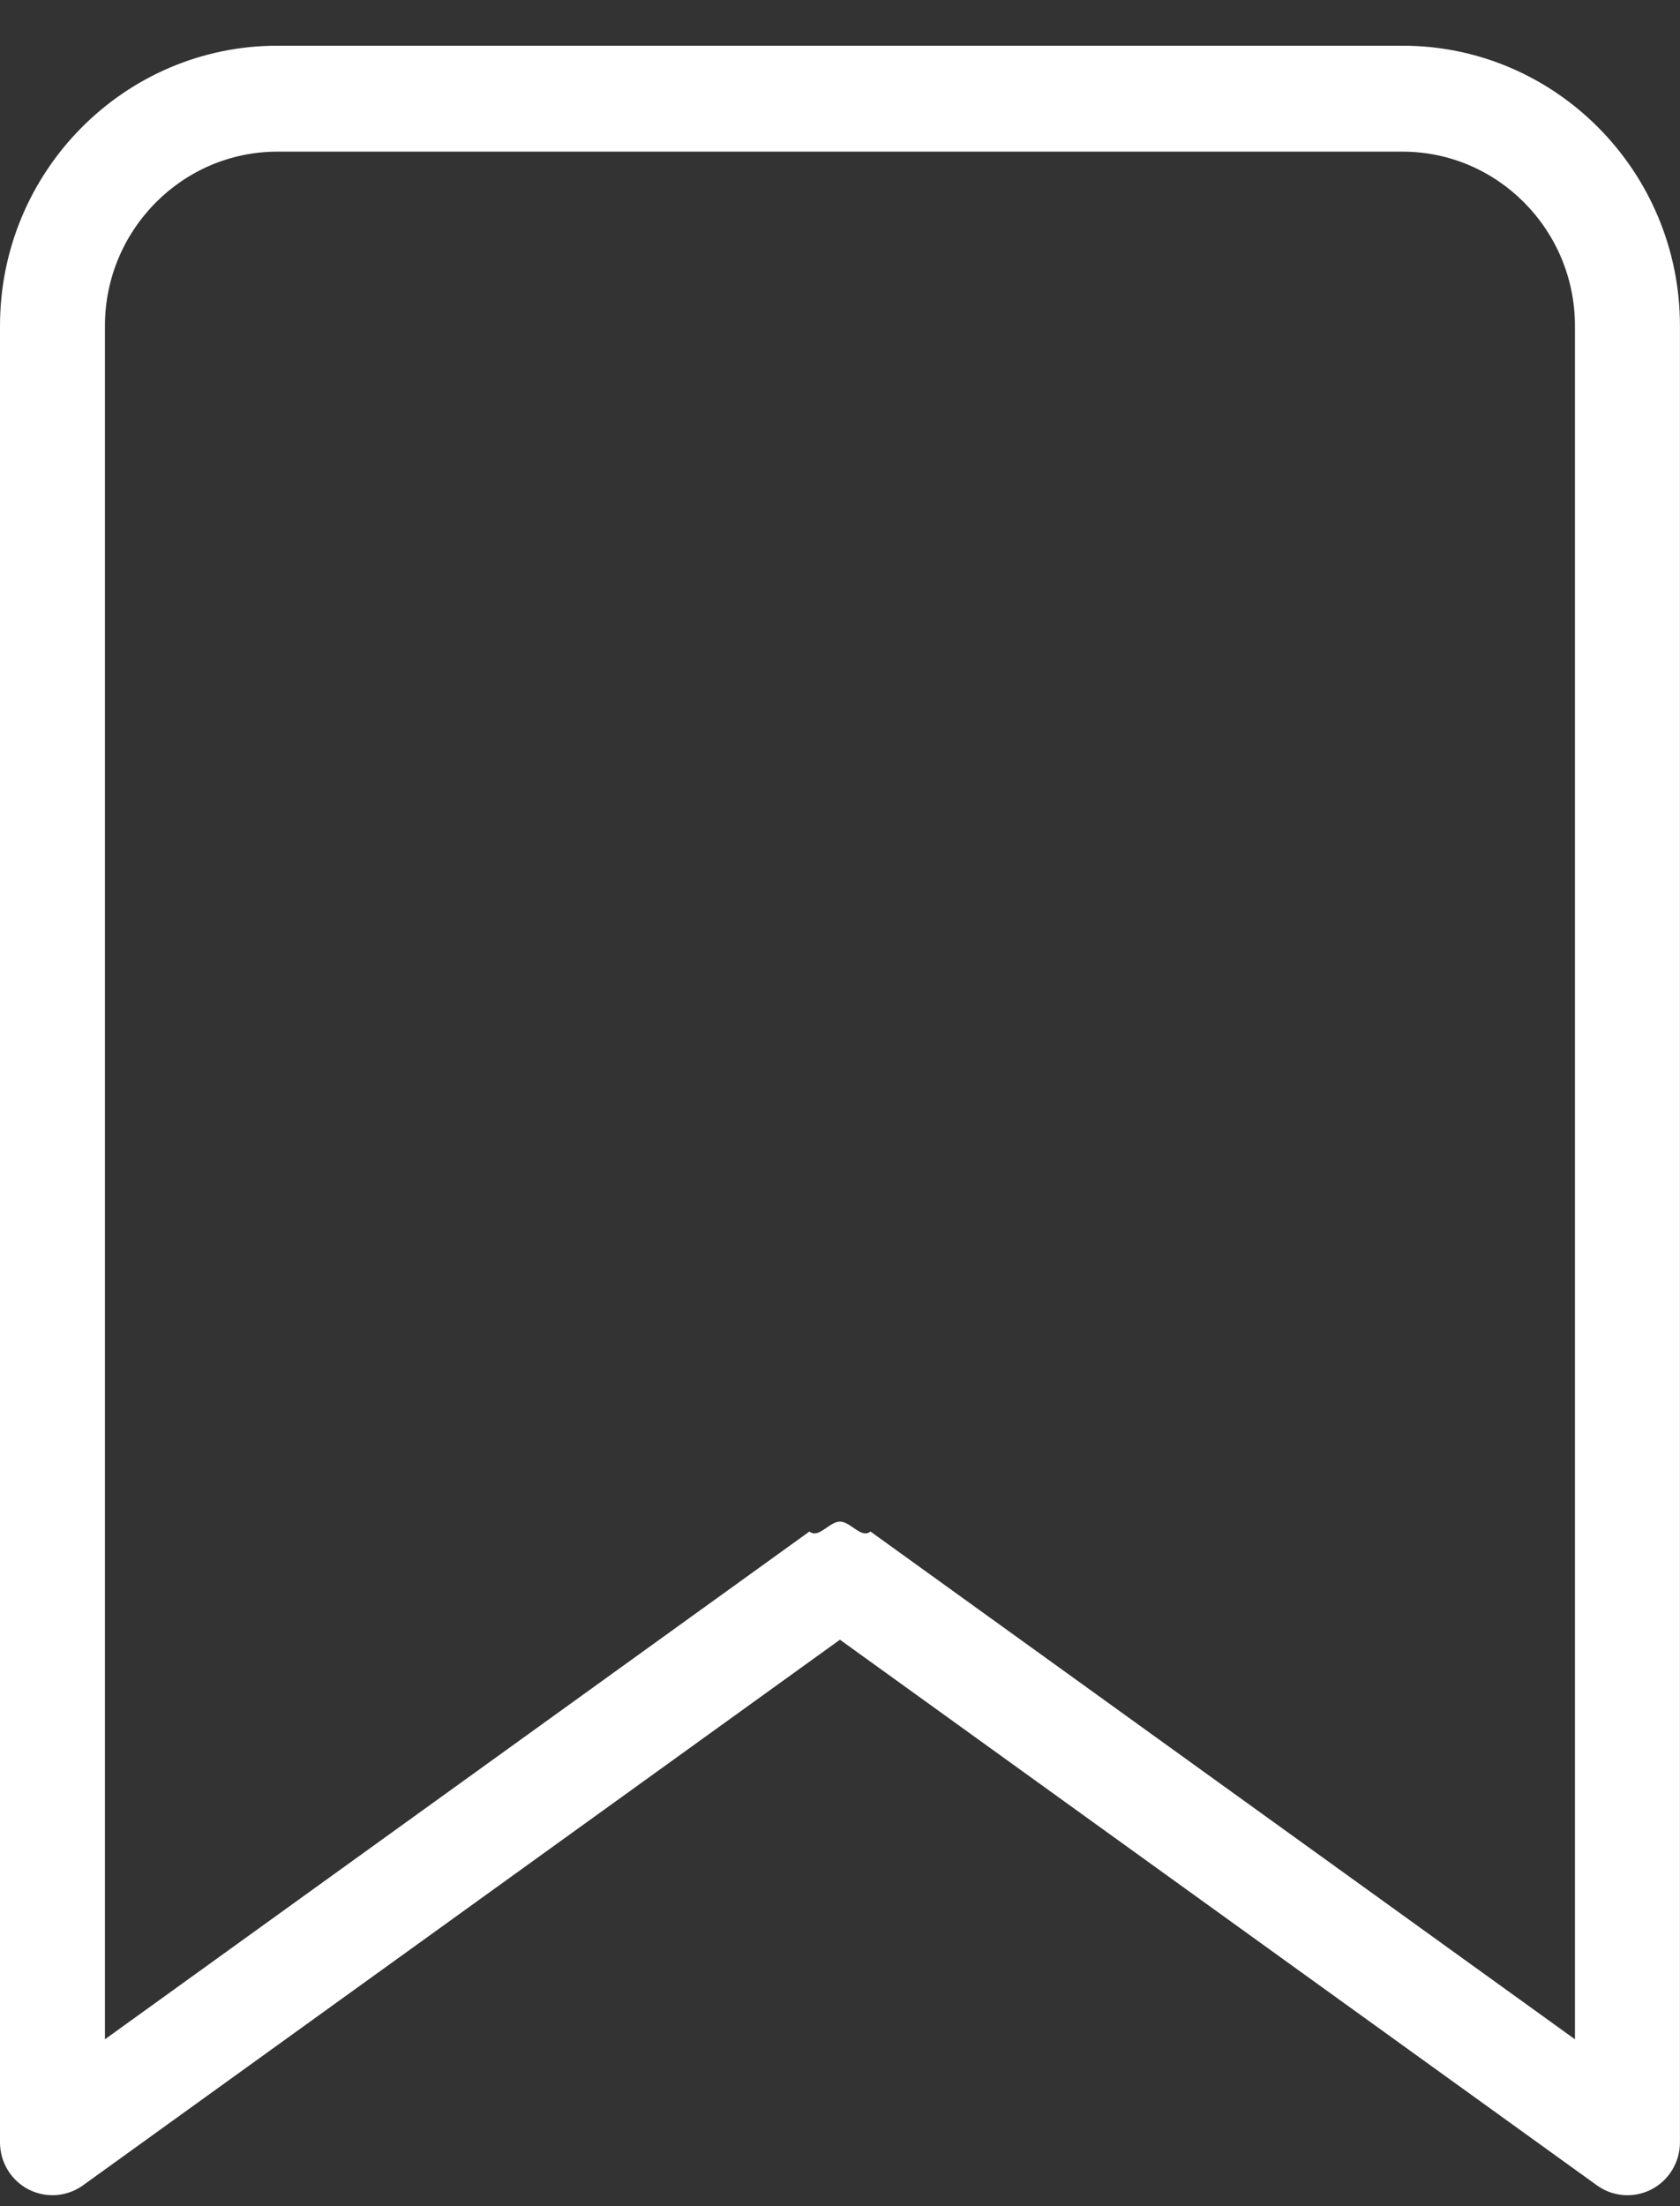 <svg width="32" height="42" viewBox="0 0 32 42" fill="none" xmlns="http://www.w3.org/2000/svg">
<rect x="0" y="0" width="32" height="42" fill="#333333" stroke="none"/>
<g clip-path="url(#clip0_651_10)">
<path fill-rule="evenodd" clip-rule="evenodd" d="M30.999 41.792C30.794 41.792 30.591 41.729 30.418 41.604L15.999 31.216L1.58 41.604C1.275 41.823 0.875 41.852 0.541 41.68C0.208 41.507 0 41.162 0 40.784V6.203C0 3.261 2.37 0.87 5.285 0.87H26.714C29.628 0.87 31.999 3.261 31.999 6.203V40.784C31.999 41.162 31.79 41.507 31.457 41.68C31.313 41.755 31.155 41.792 30.999 41.792ZM15.999 28.968C16.203 28.968 16.407 29.3 16.58 29.156L29.999 38.823V6.203C29.999 4.376 28.526 2.887 26.714 2.887H5.285C3.474 2.887 1.999 4.376 1.999 6.203V38.823L15.418 29.156C15.592 29.3 15.795 28.968 15.999 28.968Z" fill="white"/>
</g>
<defs>
<clipPath id="clip0_651_10">
<rect width="32" height="42" fill="white"/>
</clipPath>
</defs>
</svg>
